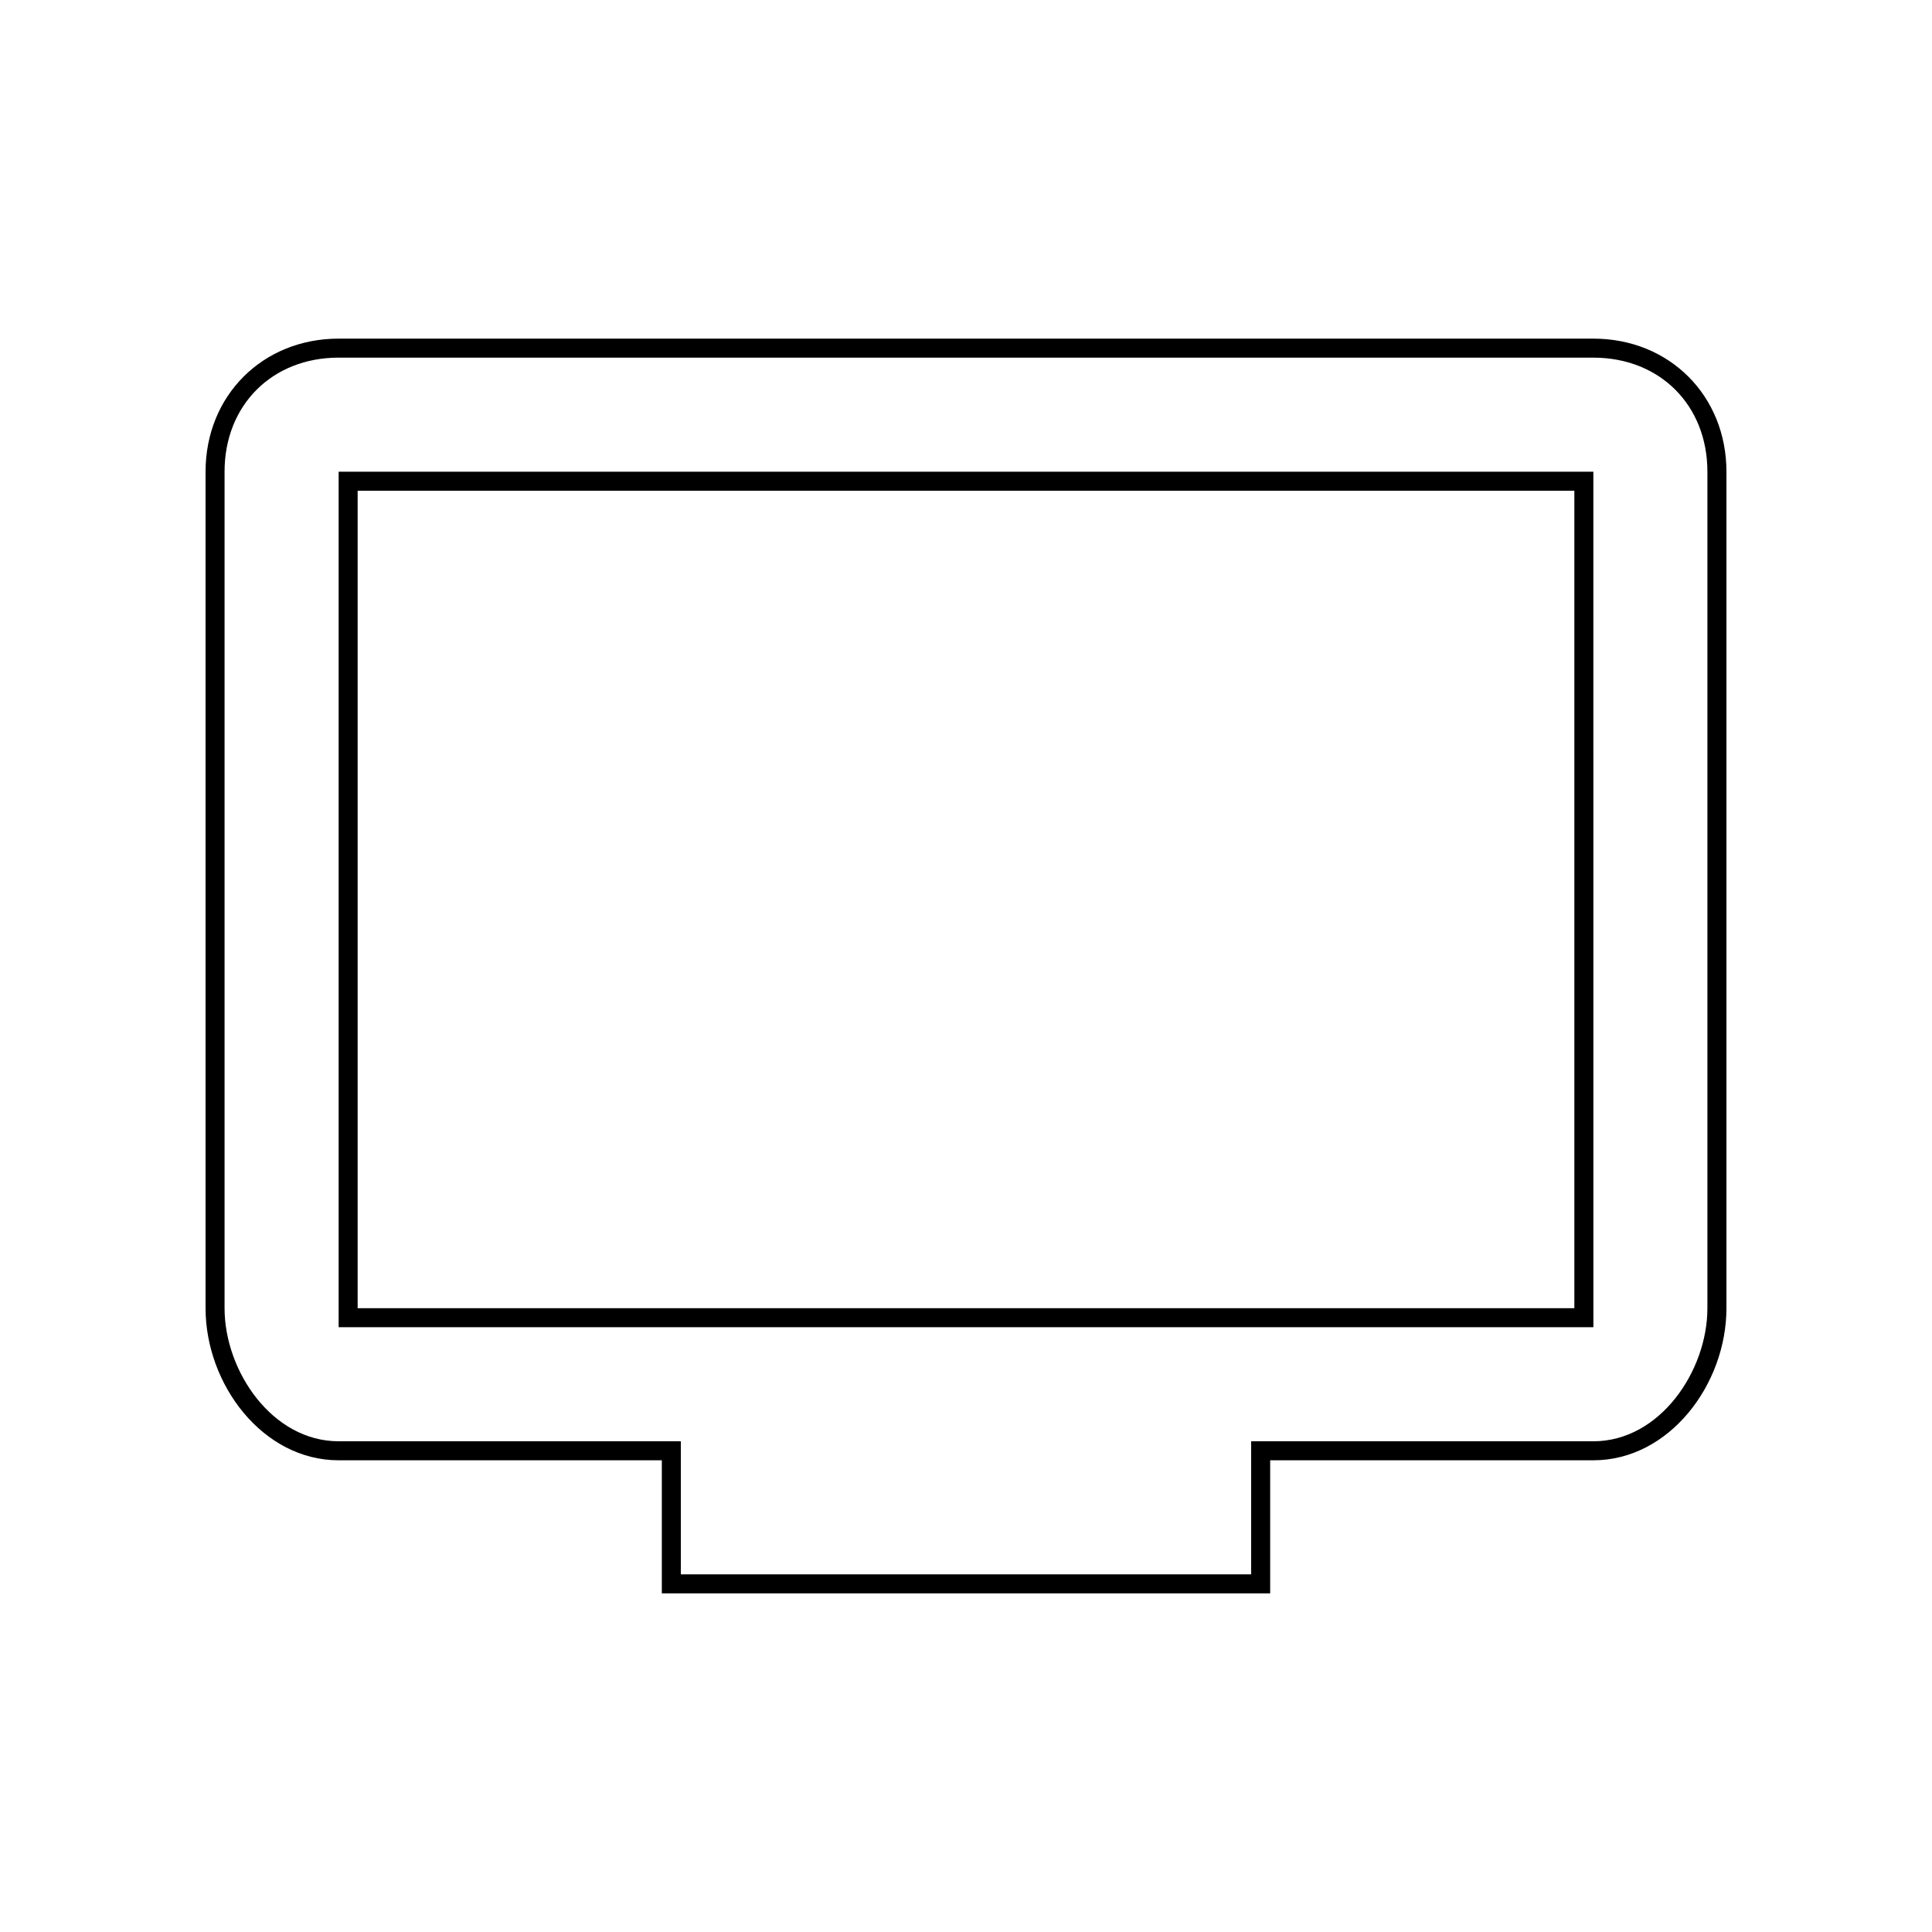 <?xml version="1.0" encoding="UTF-8"?>
<!-- Uploaded to: SVG Repo, www.svgrepo.com, Generator: SVG Repo Mixer Tools -->
<svg fill="#000000" width="800px" height="800px" version="1.1" viewBox="144 144 512 512" xmlns="http://www.w3.org/2000/svg">
 <g>
  <path d="m566.25 238.78c17.633 0 30.23 12.594 30.23 30.23v221.68c0 16.625-12.594 35.266-30.23 35.266l-85.645-0.004h-5.039v35.27h-151.14v-35.27h-90.684c-17.633 0-30.23-18.641-30.23-35.266v-221.68c0-17.633 12.594-30.23 30.23-30.23l332.51 0.004m0-5.039h-332.51c-20.152 0-35.266 15.113-35.266 35.266v221.68c0 20.152 15.113 40.305 35.266 40.305h85.648v35.266h161.22v-35.266h85.648c20.152 0 35.266-20.152 35.266-40.305v-221.68c0-20.152-15.117-35.266-35.27-35.266z"/>
  <path d="m561.22 274.05v216.64h-322.44v-216.64h322.44m5.035-5.039h-332.51v226.71h332.52z"/>
 </g>
</svg>